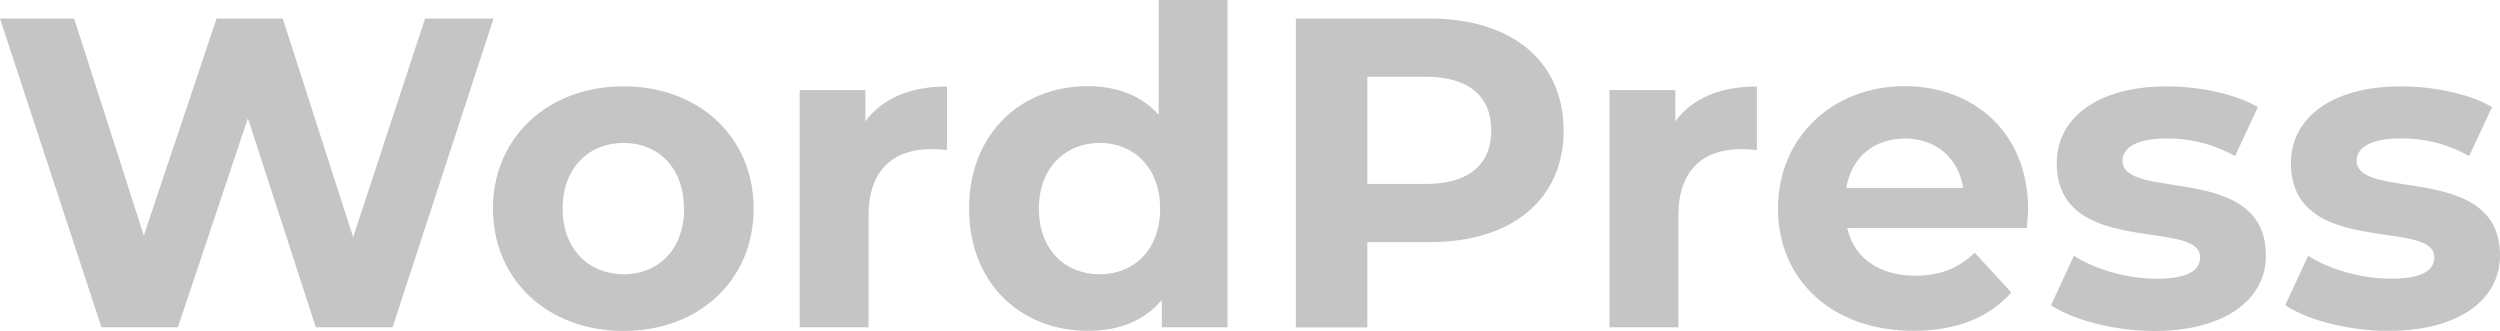 <svg xmlns="http://www.w3.org/2000/svg" viewBox="0 0 674.49 89.25"><defs><style>.cls-1{isolation:isolate;}.cls-2{fill:#c5c5c5;}</style></defs><g id="WordPress" class="cls-1"><g class="cls-1"><path class="cls-2" d="M133.16,5,105.91,88.3H85.21L66.88,31.89,48,88.3H27.37L0,5H20l18.8,58.55L58.43,5H76.28l19,59,19.4-59Z"/><path class="cls-2" d="M133,56.29c0-19.28,14.88-33,35.23-33s35.1,13.68,35.1,33-14.75,33-35.1,33S133,75.57,133,56.29Zm51.53,0c0-11.07-7-17.73-16.3-17.73s-16.43,6.66-16.43,17.73S159,74,168.27,74,184.57,67.36,184.57,56.29Z"/><path class="cls-2" d="M255.49,23.33V40.46c-1.54-.12-2.73-.24-4.16-.24-10.24,0-17,5.6-17,17.85V88.3H215.75v-64h17.73v8.45C238,26.54,245.62,23.33,255.49,23.33Z"/><path class="cls-2" d="M331.18,0V88.3H313.45V80.92c-4.64,5.6-11.43,8.33-20,8.33-18.09,0-32-12.85-32-33s13.93-33,32-33c7.85,0,14.51,2.49,19.16,7.73V0ZM313,56.29c0-11.07-7.14-17.73-16.3-17.73s-16.42,6.66-16.42,17.73S287.39,74,296.67,74,313,67.36,313,56.29Z"/><path class="cls-2" d="M421.86,35.23c0,18.56-13.93,30.1-36.18,30.1H368.9v23H349.62V5h36.06C407.93,5,421.86,16.54,421.86,35.23Zm-19.52,0c0-9.17-5.95-14.52-17.73-14.52H368.9V49.63h15.71C396.39,49.63,402.34,44.27,402.34,35.23Z"/><path class="cls-2" d="M474,23.33V40.46c-1.55-.12-2.74-.24-4.17-.24-10.23,0-17,5.6-17,17.85V88.3H434.23v-64H452v8.45C456.49,26.54,464.1,23.33,474,23.33Z"/><path class="cls-2" d="M546.81,61.53H498.37c1.79,8,8.57,12.85,18.33,12.85,6.78,0,11.66-2,16.07-6.19l9.87,10.71c-5.95,6.78-14.87,10.35-26.42,10.35-22.13,0-36.53-13.92-36.53-33s14.64-33,34.15-33c18.81,0,33.33,12.61,33.33,33.2C547.17,58,546.93,60,546.81,61.53ZM498.14,50.7h31.53c-1.31-8.1-7.38-13.33-15.71-13.33S499.44,42.48,498.14,50.7Z"/><path class="cls-2" d="M553.35,82.35,559.54,69c5.71,3.69,14.4,6.19,22.25,6.19,8.57,0,11.78-2.26,11.78-5.83,0-10.47-38.67.24-38.67-25.35,0-12.14,11-20.7,29.63-20.7,8.81,0,18.56,2,24.63,5.59L603,42.13a36.79,36.79,0,0,0-18.45-4.76c-8.33,0-11.9,2.62-11.9,6,0,11,38.68.35,38.68,25.58,0,11.9-11.07,20.35-30.23,20.35C570.25,89.25,559.3,86.28,553.35,82.35Z"/><path class="cls-2" d="M616.54,82.35,622.73,69c5.71,3.69,14.4,6.19,22.25,6.19,8.57,0,11.78-2.26,11.78-5.83,0-10.47-38.67.24-38.67-25.35,0-12.14,10.94-20.7,29.63-20.7,8.8,0,18.56,2,24.63,5.59l-6.19,13.21a36.73,36.73,0,0,0-18.44-4.76c-8.33,0-11.9,2.62-11.9,6,0,11,38.67.35,38.67,25.58,0,11.9-11.06,20.35-30.22,20.35C633.44,89.25,622.49,86.28,616.54,82.35Z"/></g></g></svg>